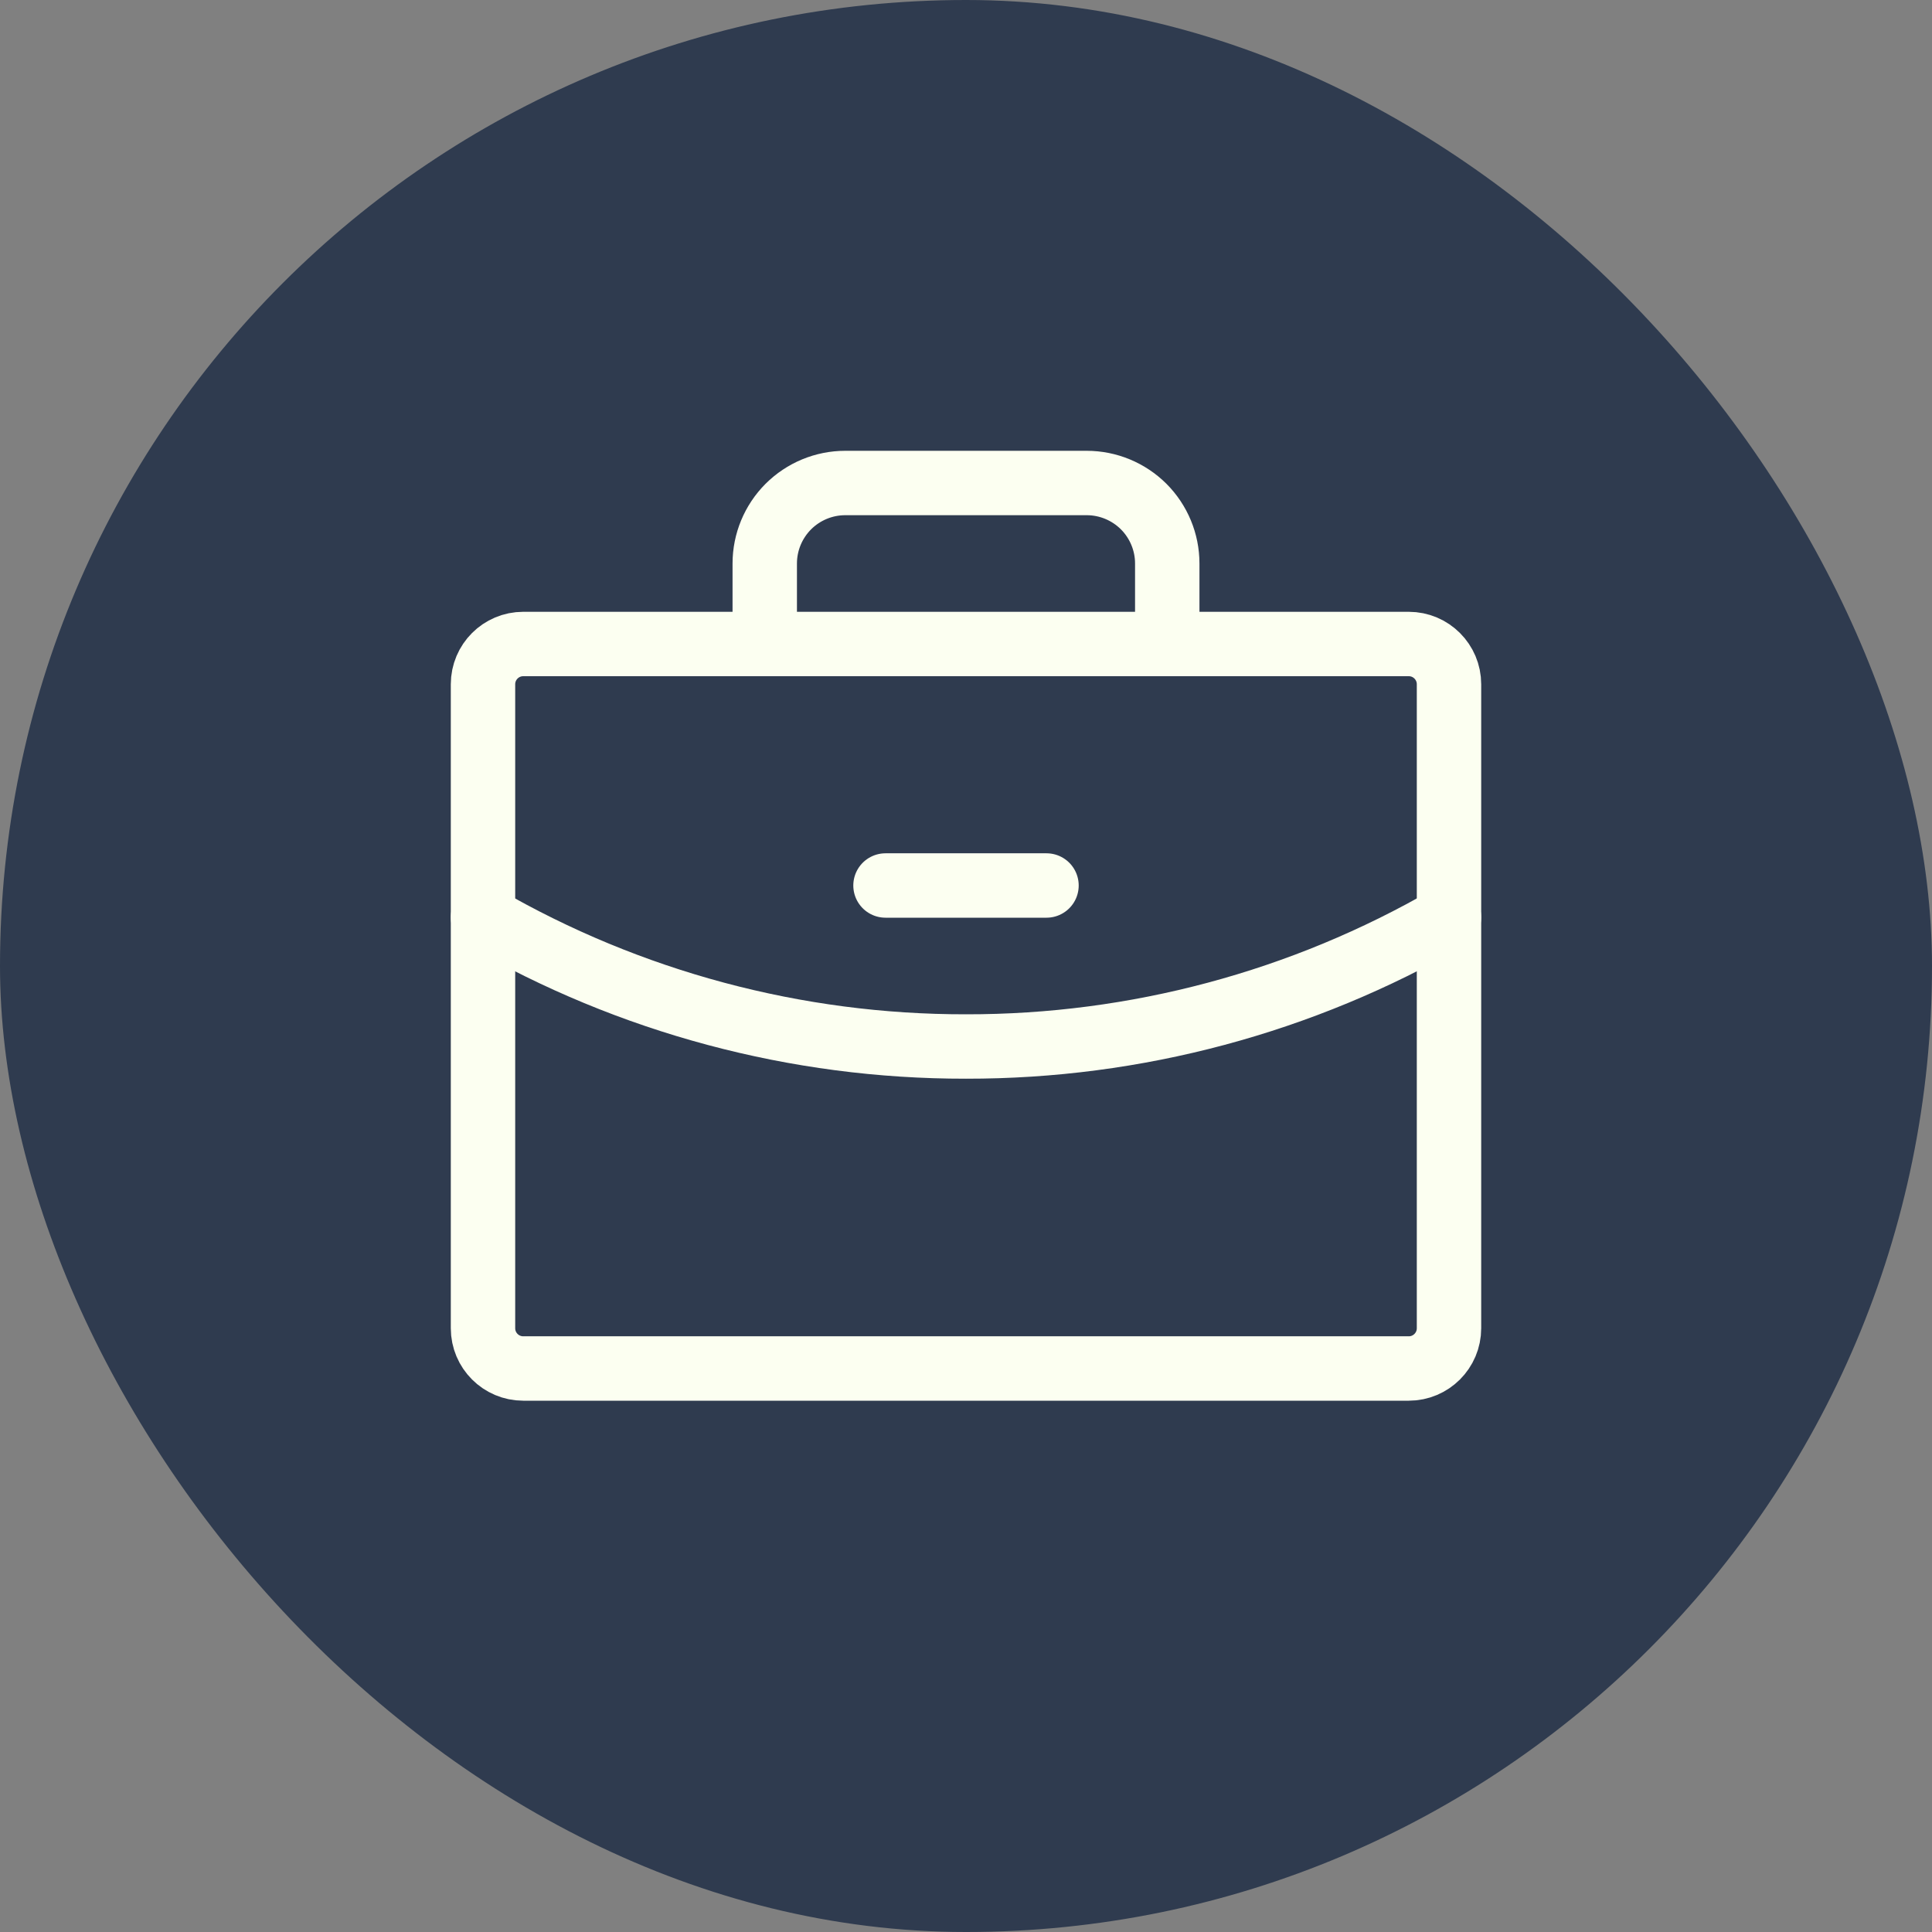 <?xml version="1.0" encoding="UTF-8"?>
<svg xmlns="http://www.w3.org/2000/svg" width="30" height="30" viewBox="0 0 30 30" fill="none">
  <rect x="0" y="0" width="30" height="30" fill="#808080" stroke="none"/>
  <rect width="30" height="30" rx="15" fill="#2F3B4F"></rect>
  <g clip-path="url(#clip0_43_861)">
    <path d="M21.875 10H8.125C7.78 10 7.5 10.28 7.5 10.625V20.625C7.5 20.97 7.78 21.25 8.125 21.25H21.875C22.22 21.25 22.5 20.97 22.5 20.625V10.625C22.5 10.28 22.22 10 21.875 10Z" stroke="#FCFFF1" stroke-linecap="round" stroke-linejoin="round"></path>
    <path d="M18.125 10V8.75C18.125 8.418 17.993 8.101 17.759 7.866C17.524 7.632 17.206 7.5 16.875 7.5H13.125C12.793 7.5 12.476 7.632 12.241 7.866C12.007 8.101 11.875 8.418 11.875 8.75V10" stroke="#FCFFF1" stroke-linecap="round" stroke-linejoin="round"></path>
    <path d="M22.5 14.243C20.221 15.562 17.633 16.254 15 16.25C12.367 16.254 9.779 15.562 7.5 14.244" stroke="#FCFFF1" stroke-linecap="round" stroke-linejoin="round"></path>
    <path d="M13.75 13.75H16.25" stroke="#FCFFF1" stroke-linecap="round" stroke-linejoin="round"></path>
  </g>
  <defs>
    <clipPath id="clip0_43_861">
      <rect width="20" height="20" fill="white" transform="translate(5 5)"></rect>
    </clipPath>
  </defs>
</svg>
